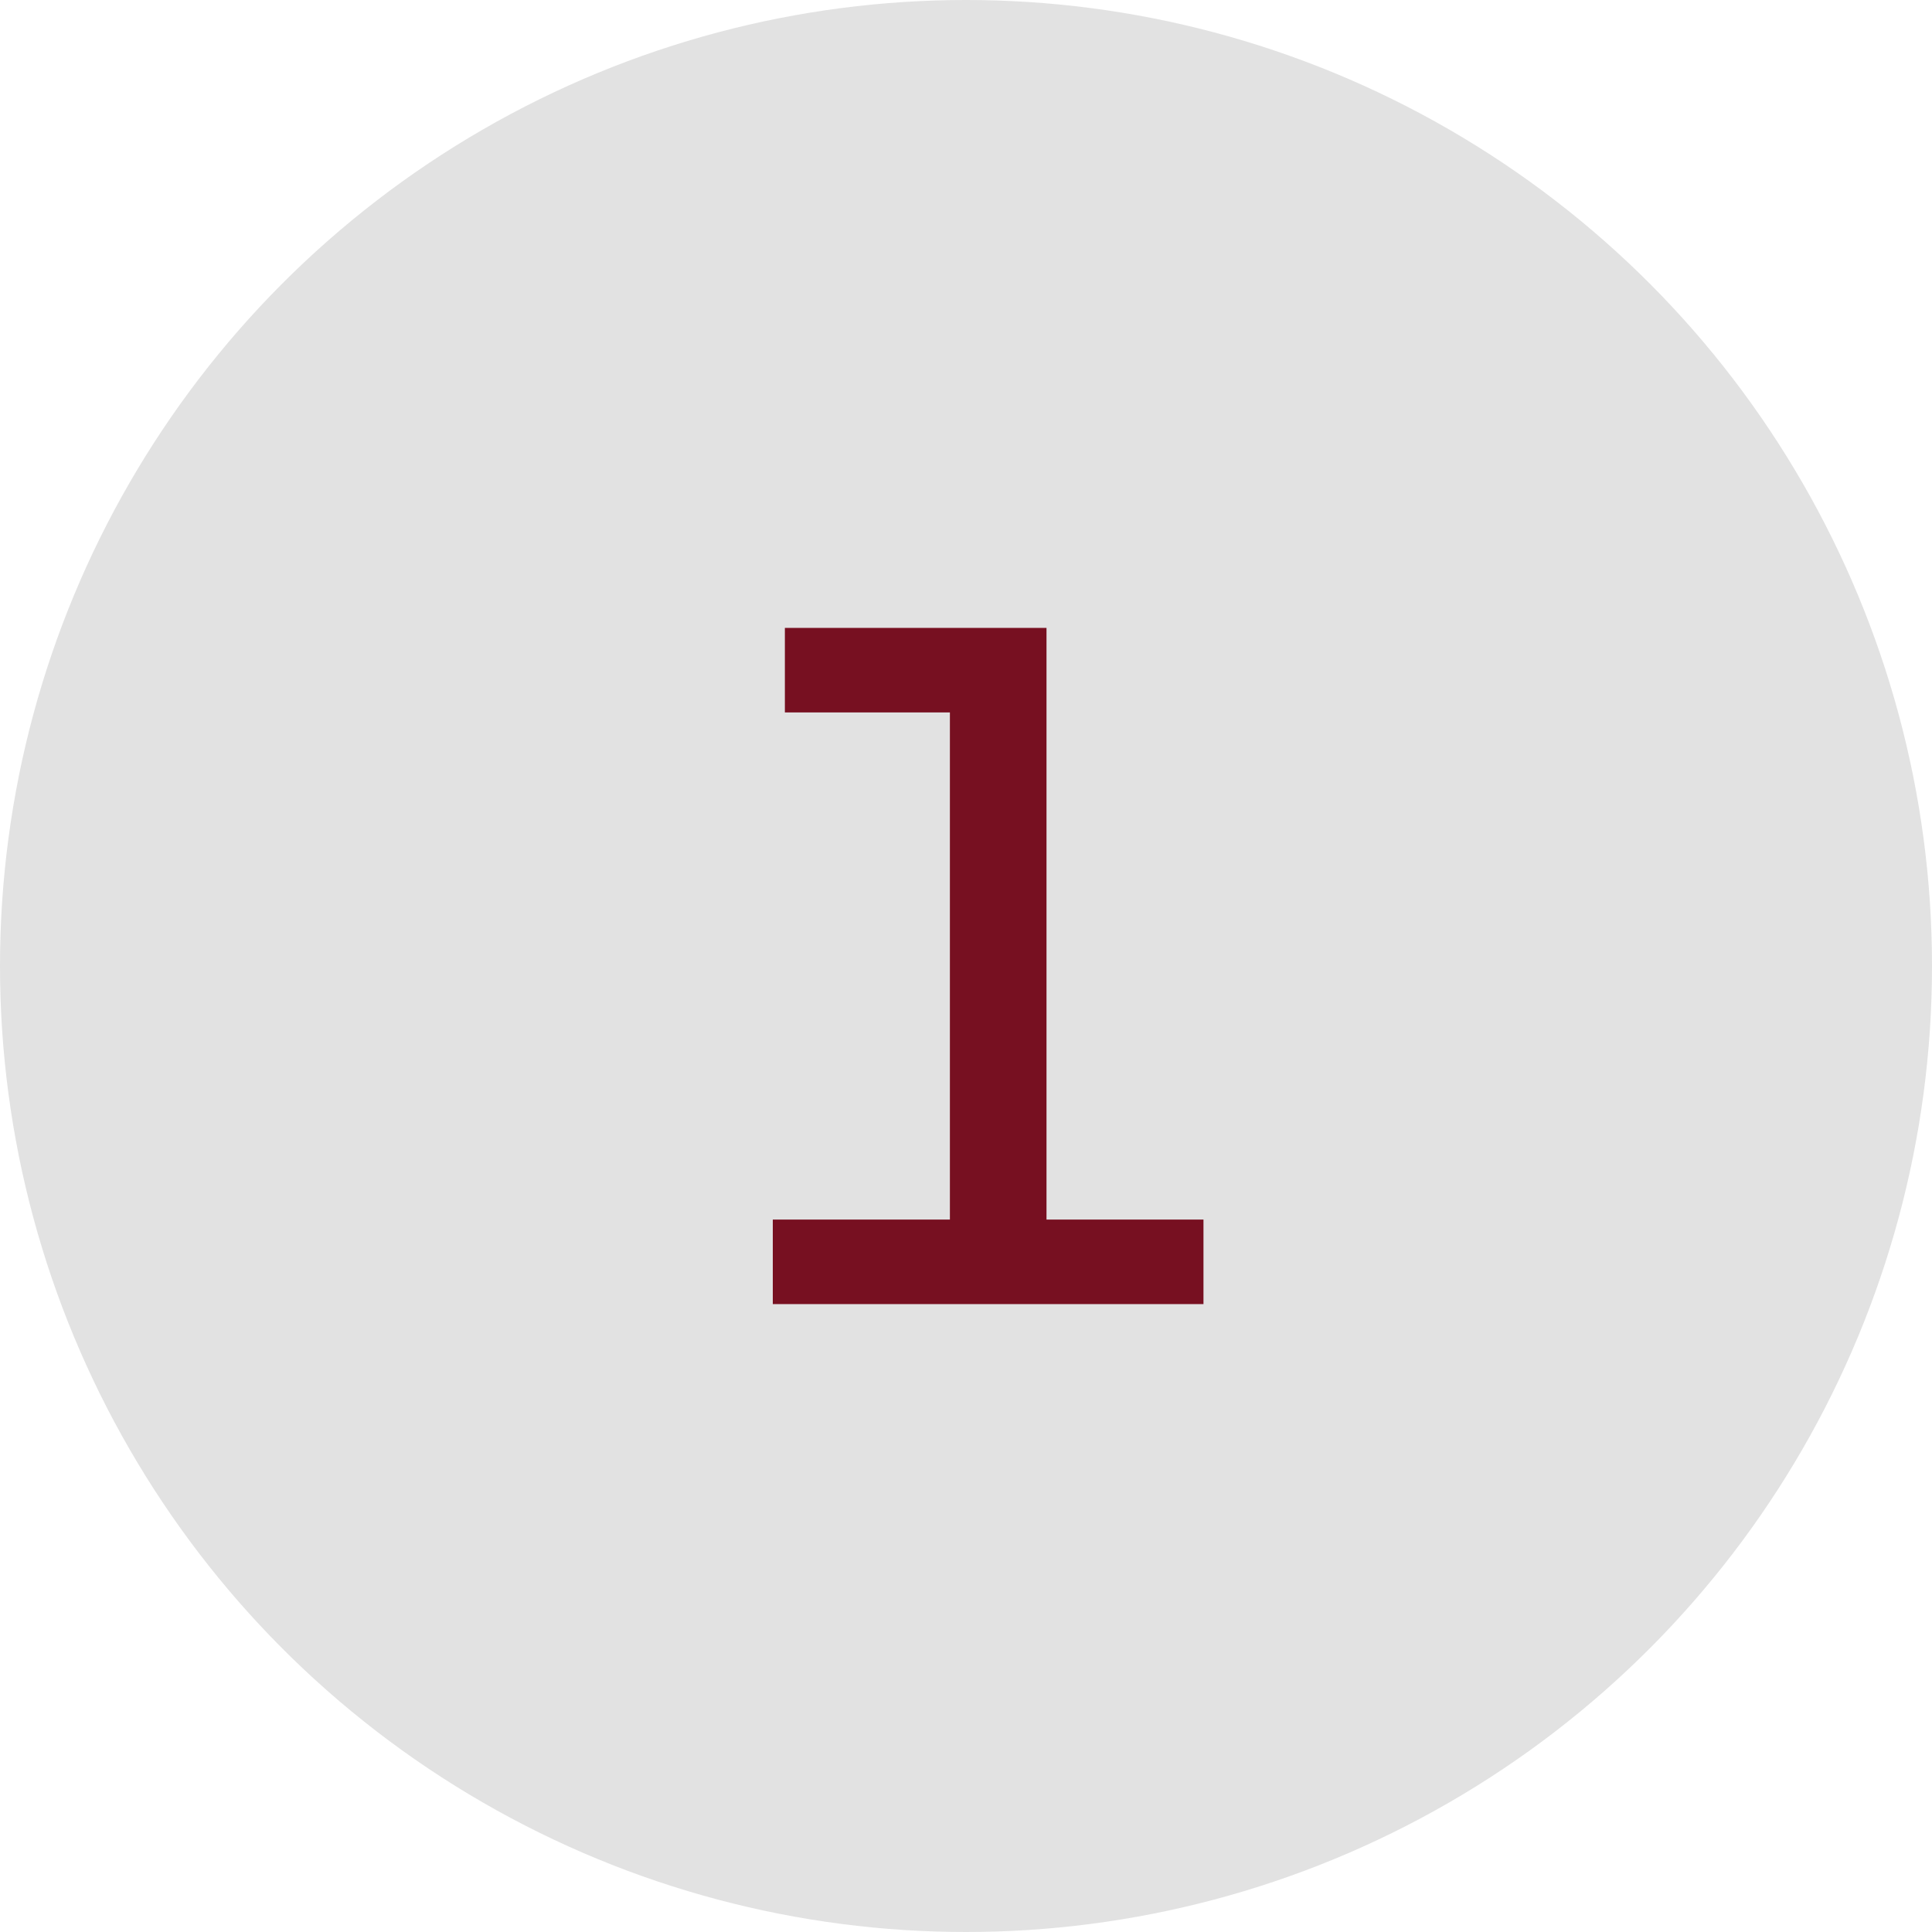 <svg xmlns="http://www.w3.org/2000/svg" xmlns:xlink="http://www.w3.org/1999/xlink" id="Layer_1" x="0px" y="0px" viewBox="0 0 48 48" style="enable-background:new 0 0 48 48;" xml:space="preserve">
<style type="text/css">
	.st0{fill:#E2E2E2;}
	.st1{fill:#771021;}
</style>
<circle class="st0" cx="24" cy="24" r="24"></circle>
<g>
	<path class="st1" d="M29.9,30.3v2.1H19.2v-2.1h4.4V17.7h-4.1v-2.1H26v14.7H29.9z"></path>
</g>
</svg>